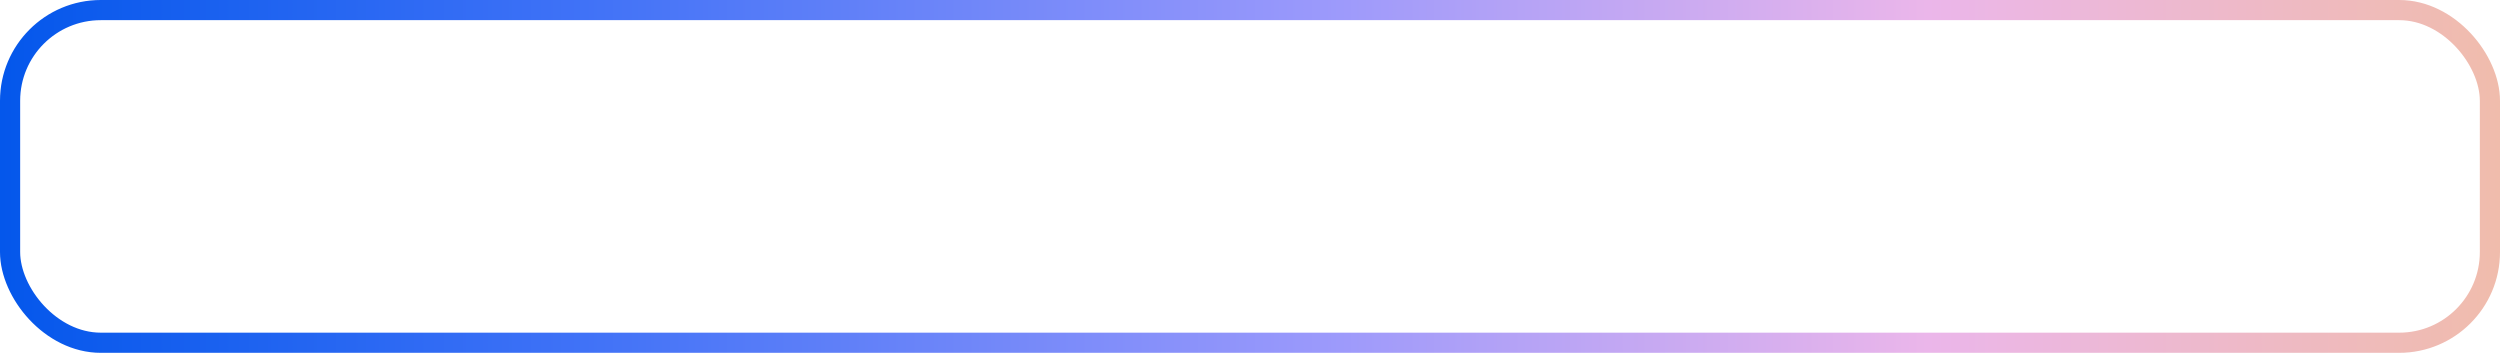 <?xml version="1.0" encoding="UTF-8"?> <svg xmlns="http://www.w3.org/2000/svg" width="248" height="35" viewBox="0 0 248 35" fill="none"> <rect x="1" y="1" width="246" height="33" rx="9" stroke="url(#paint0_linear_1955_1285)" stroke-width="2"></rect> <defs> <linearGradient id="paint0_linear_1955_1285" x1="-1.84774e-06" y1="17.5" x2="248" y2="17.5" gradientUnits="userSpaceOnUse"> <stop stop-color="#0457EB"></stop> <stop offset="0.234" stop-color="#4072F7"></stop> <stop offset="0.536" stop-color="#9D9AFB"></stop> <stop offset="0.771" stop-color="#EBB6EA"></stop> <stop offset="1" stop-color="#F0BCAC"></stop> </linearGradient> </defs> </svg> 